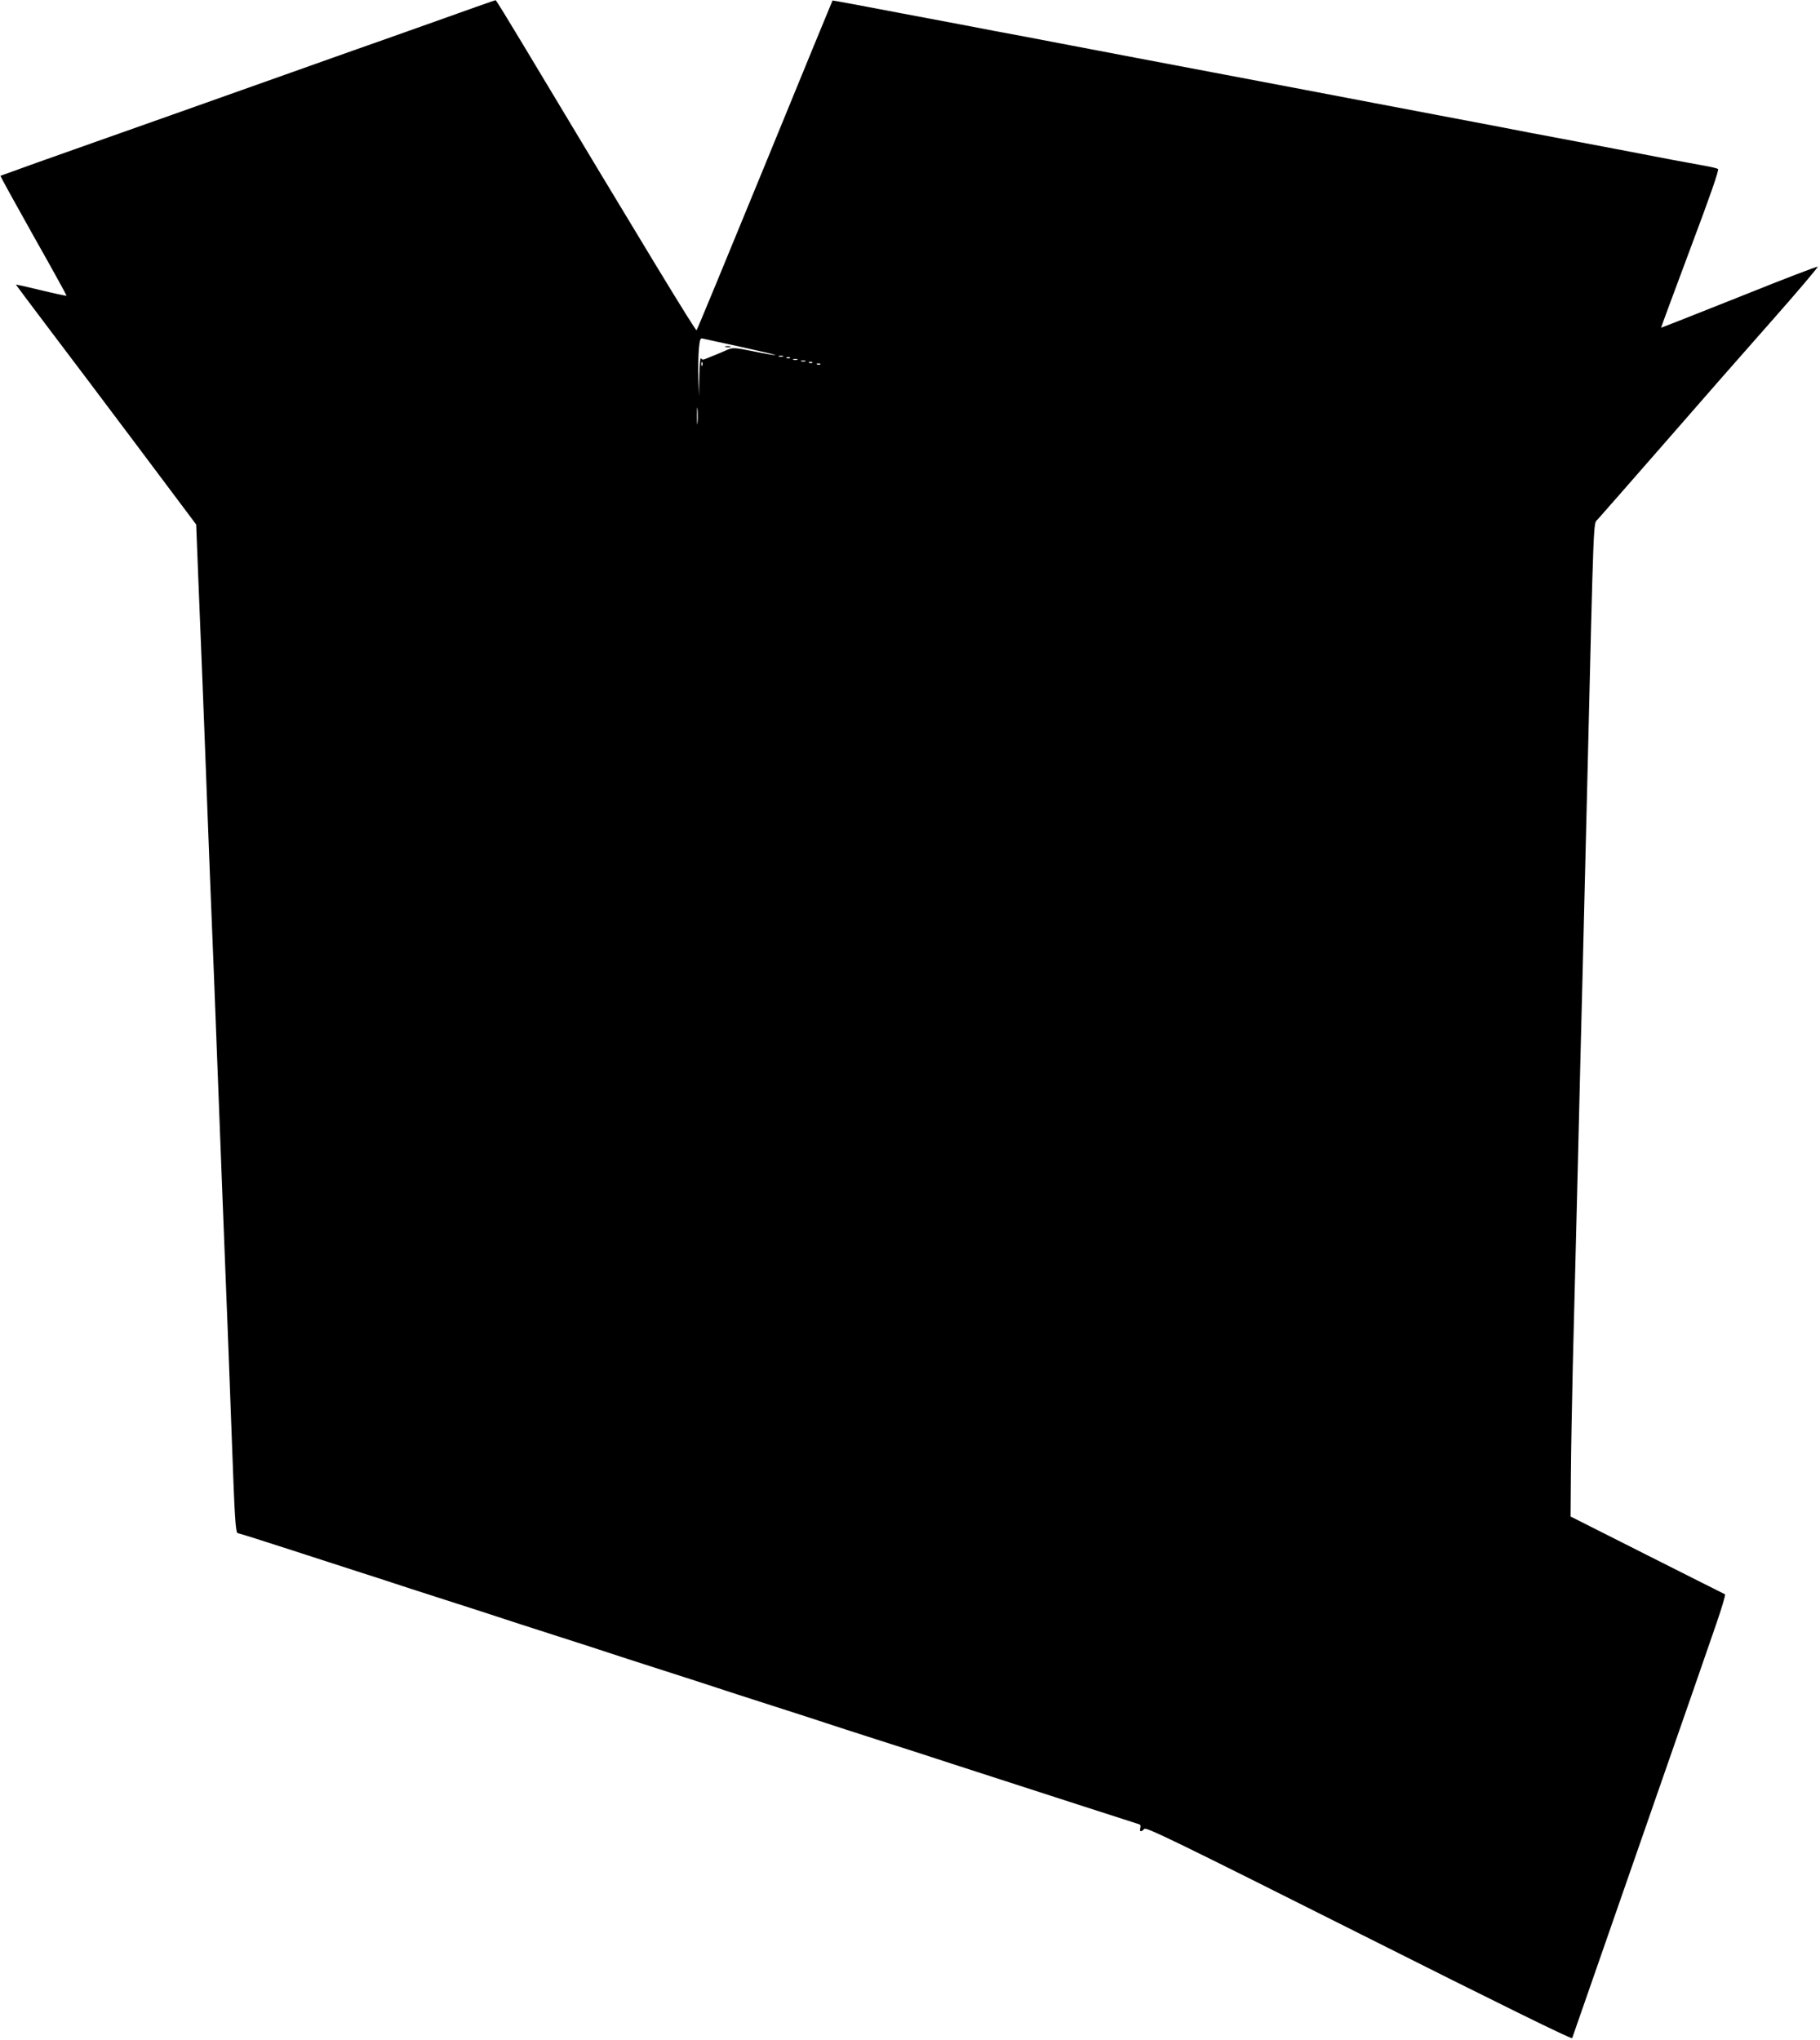  <svg version="1.0" xmlns="http://www.w3.org/2000/svg"
 width="1142pt" height="1280pt" viewBox="0 0 1142 1280"
 preserveAspectRatio="xMidYMid meet"><g transform="translate(0,1280) scale(0.1,-0.1)"
fill="#000000" stroke="none">
<path d="M2685 12649 c-231 -82 -445 -158 -475 -168 -30 -11 -221 -79 -425
-151 -203 -72 -523 -186 -710 -252 -187 -66 -401 -142 -475 -168 -74 -26 -238
-84 -364 -129 -126 -45 -231 -83 -233 -84 -2 -2 92 -172 207 -377 116 -205
209 -374 208 -376 -2 -1 -74 14 -161 35 -86 21 -157 37 -157 35 0 -1 91 -123
203 -271 112 -147 366 -485 566 -751 l362 -483 14 -357 c8 -196 19 -474 25
-617 6 -143 19 -494 30 -780 11 -286 24 -630 30 -765 6 -135 19 -479 30 -765
11 -286 27 -695 35 -910 38 -960 46 -1165 60 -1555 18 -497 23 -580 38 -580 6
0 143 -43 306 -96 163 -53 366 -118 451 -146 85 -27 180 -58 210 -68 30 -10
183 -60 340 -110 157 -50 310 -100 340 -110 30 -10 183 -60 340 -110 157 -50
310 -100 340 -110 30 -10 183 -60 340 -110 157 -50 310 -100 340 -110 30 -10
183 -60 340 -110 157 -50 310 -100 340 -110 30 -10 183 -60 340 -110 157 -50
362 -116 455 -147 628 -203 1025 -332 1173 -379 8 -2 11 -11 7 -24 -7 -24 7
-26 25 -5 11 13 190 -74 1347 -655 887 -446 1335 -666 1338 -658 19 55 139
398 210 603 128 369 230 661 355 1020 147 422 257 737 337 970 36 104 62 191
57 192 -5 2 -225 113 -489 246 l-480 242 2 270 c1 149 7 455 12 680 6 226 20
779 31 1230 11 451 24 996 30 1210 5 215 19 764 30 1220 41 1711 38 1616 64
1645 13 14 198 225 412 470 213 245 520 595 682 778 162 183 291 336 288 339
-3 3 -225 -82 -493 -190 -269 -107 -489 -194 -490 -193 -1 1 82 224 183 495
128 340 182 496 174 501 -6 4 -44 13 -83 20 -40 7 -128 23 -197 36 -133 26
-589 113 -755 144 -55 10 -208 39 -340 65 -132 25 -310 59 -395 75 -85 16
-263 50 -395 75 -132 25 -323 62 -425 81 -102 19 -360 68 -575 109 -214 41
-428 81 -475 90 -47 9 -238 45 -425 81 -187 36 -398 76 -470 89 -71 14 -330
63 -575 109 -245 47 -445 84 -446 83 -1 -1 -192 -465 -424 -1032 -232 -566
-425 -1033 -429 -1037 -6 -7 -322 514 -1093 1799 -90 150 -165 272 -168 272
-3 0 -194 -67 -425 -150z m1962 -2025 c122 -27 221 -50 219 -52 -3 -2 -63 8
-135 23 -125 25 -132 25 -168 10 -21 -10 -47 -20 -58 -25 -11 -4 -38 -15 -59
-24 -32 -14 -41 -15 -47 -4 -5 7 -10 -41 -11 -112 l-2 -125 -4 110 c-2 61 0
143 3 183 6 61 9 72 23 68 10 -2 117 -26 239 -52z m266 -61 c-7 -2 -19 -2 -25
0 -7 3 -2 5 12 5 14 0 19 -2 13 -5z m44 -9 c-3 -3 -12 -4 -19 -1 -8 3 -5 6 6
6 11 1 17 -2 13 -5z m46 -11 c-7 -2 -19 -2 -25 0 -7 3 -2 5 12 5 14 0 19 -2
13 -5z m50 -10 c-7 -2 -19 -2 -25 0 -7 3 -2 5 12 5 14 0 19 -2 13 -5z m-646
-25 c-3 -8 -6 -5 -6 6 -1 11 2 17 5 13 3 -3 4 -12 1 -19z m690 16 c-3 -3 -12
-4 -19 -1 -8 3 -5 6 6 6 11 1 17 -2 13 -5z m50 -10 c-3 -3 -12 -4 -19 -1 -8 3
-5 6 6 6 11 1 17 -2 13 -5z m-770 -366 c-2 -24 -4 -5 -4 42 0 47 2 66 4 43 2
-24 2 -62 0 -85z"/>
<path d="M4553 10623 c9 -2 23 -2 30 0 6 3 -1 5 -18 5 -16 0 -22 -2 -12 -5z"/>
</g>
</svg>
